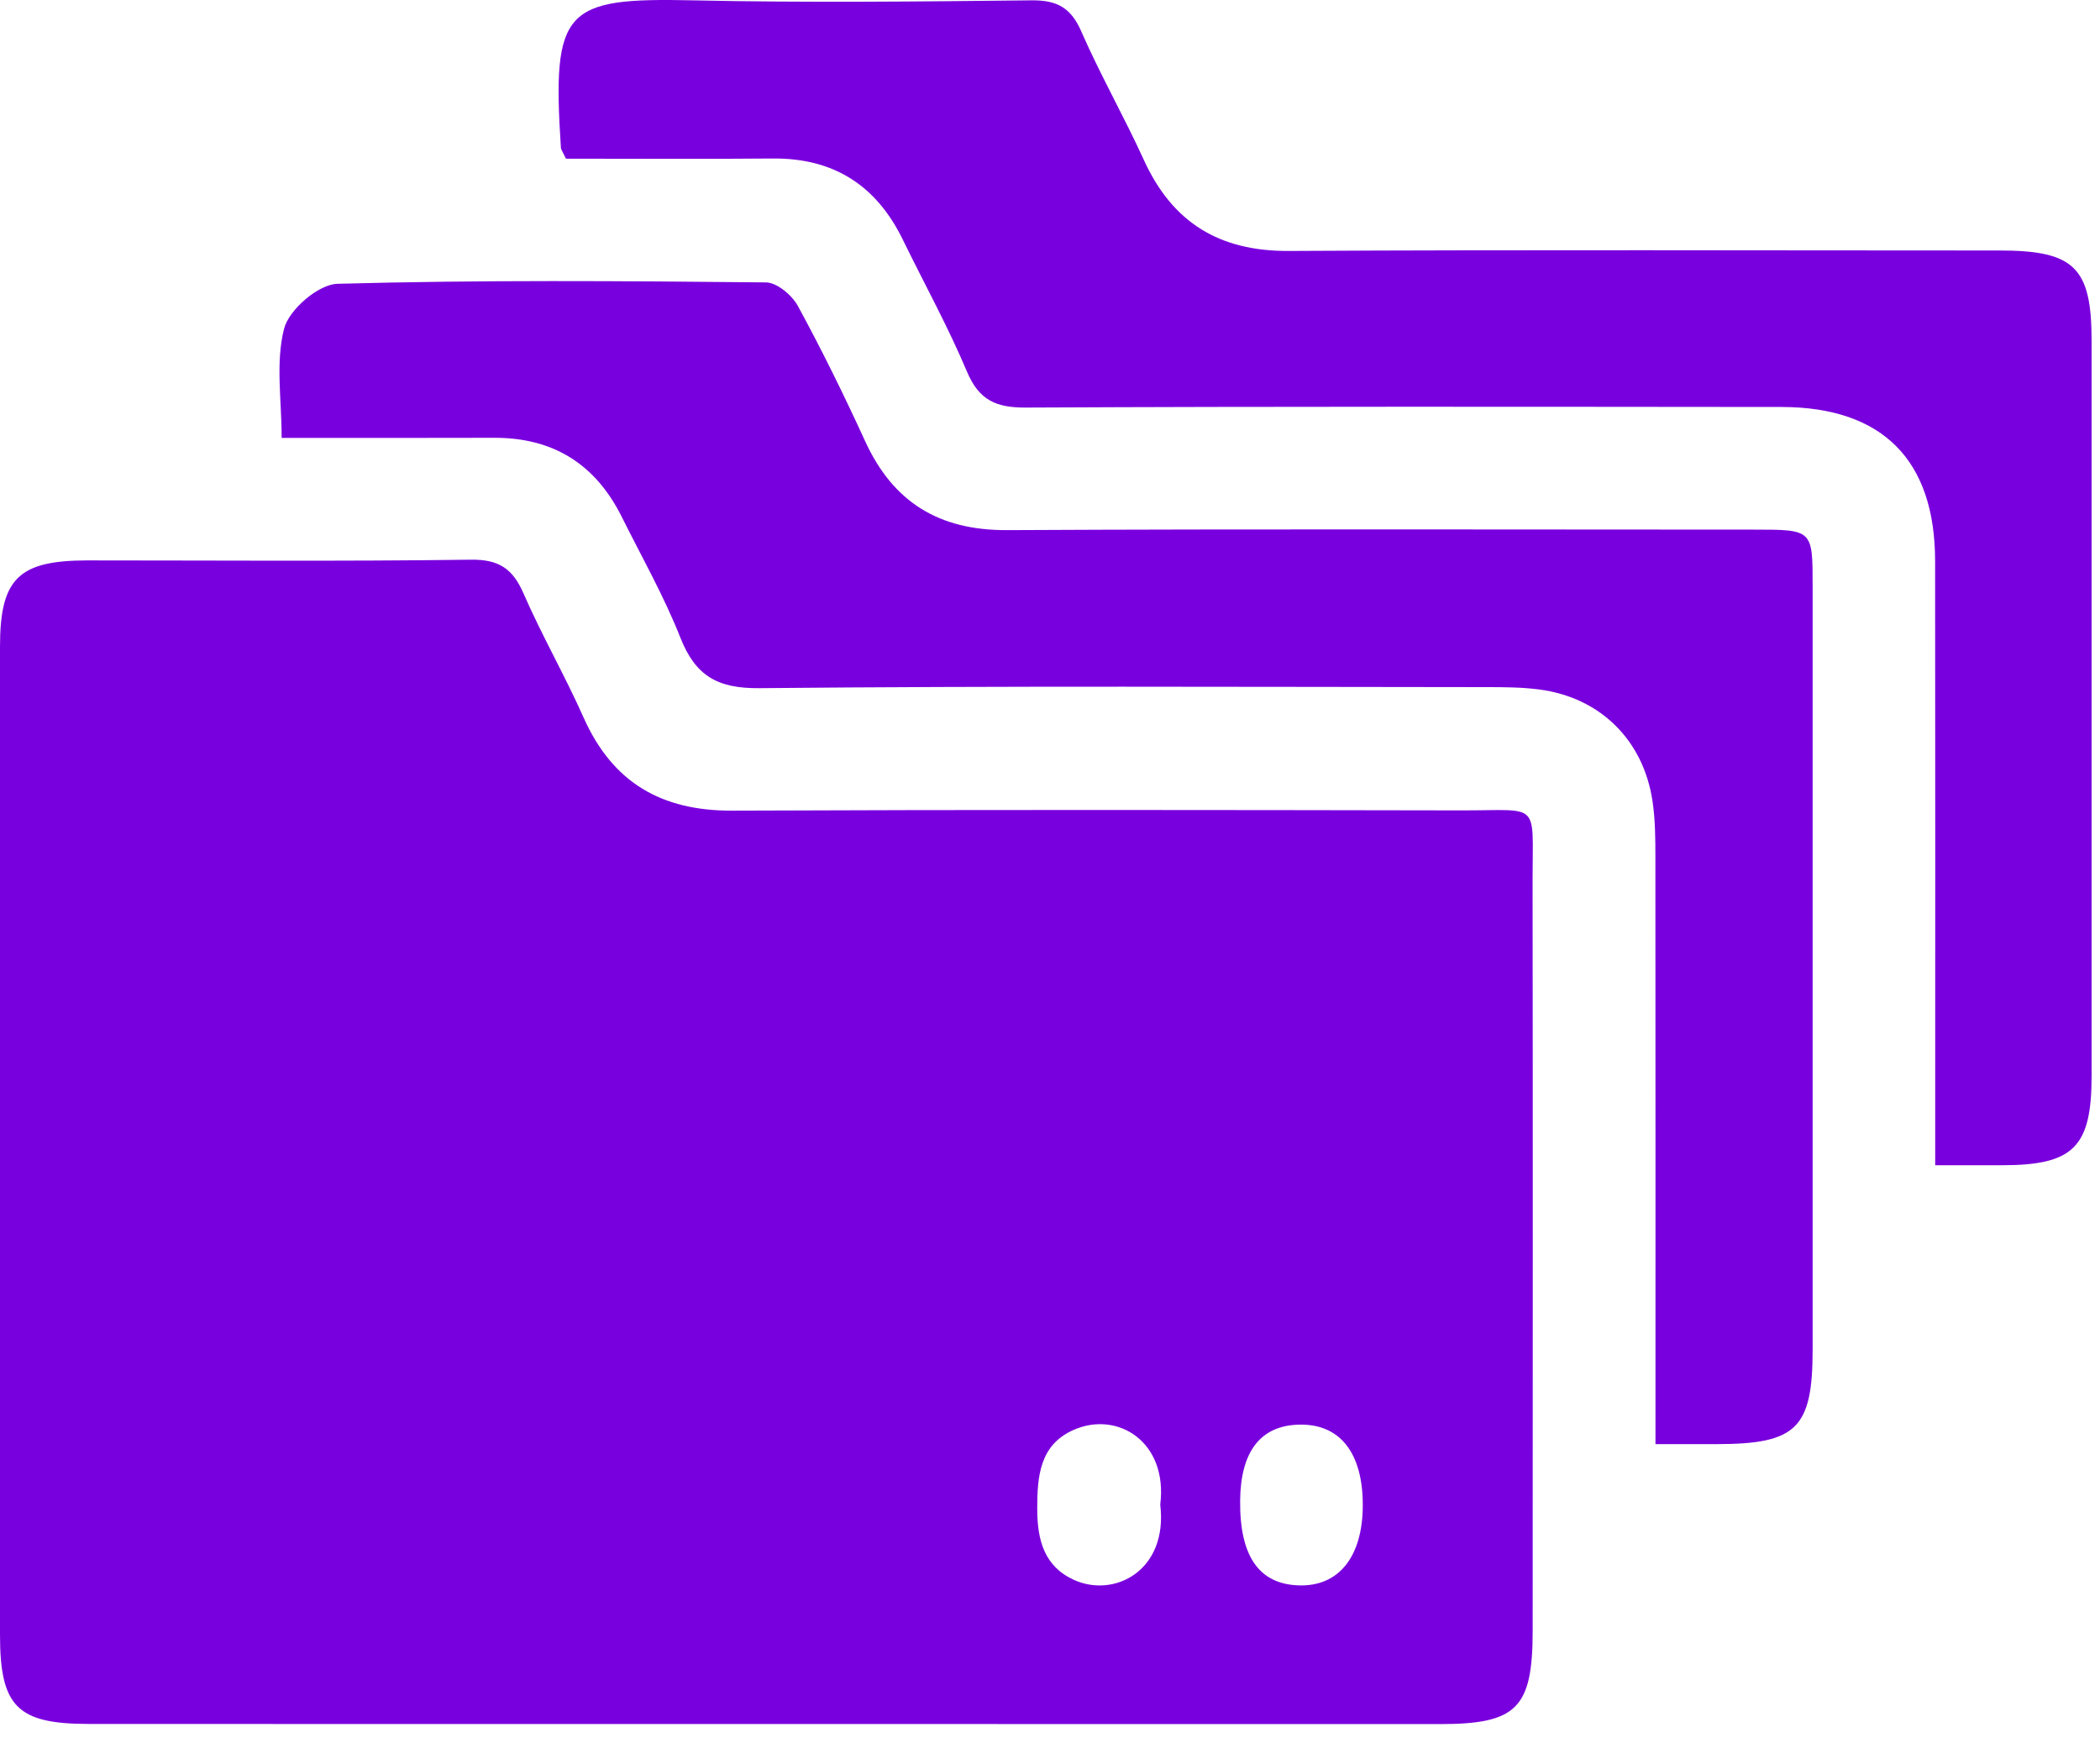<svg width="50" height="42" viewBox="0 0 50 42" fill="none" xmlns="http://www.w3.org/2000/svg">
<path d="M18.24 41.048C12.862 41.048 7.486 41.05 2.108 41.046C0.408 41.046 0 40.63 0 38.92C0 31.08 0 23.241 0 15.401C0 13.777 0.438 13.345 2.079 13.343C5.125 13.343 8.169 13.367 11.215 13.326C11.874 13.318 12.203 13.536 12.46 14.119C12.899 15.127 13.45 16.084 13.897 17.089C14.586 18.632 15.747 19.307 17.427 19.301C23.226 19.276 29.024 19.285 34.822 19.295C36.687 19.297 36.489 19.066 36.49 20.942C36.498 26.902 36.494 32.864 36.492 38.823C36.492 40.673 36.117 41.05 34.277 41.05C28.93 41.05 23.585 41.048 18.24 41.048ZM32.447 35.836C32.449 34.589 31.9 33.896 30.93 33.92C30.015 33.941 29.539 34.556 29.527 35.727C29.514 37.047 29.973 37.714 30.916 37.747C31.873 37.782 32.447 37.067 32.447 35.836ZM27.625 35.824C27.812 34.328 26.606 33.579 25.556 34.048C24.756 34.404 24.694 35.149 24.696 35.933C24.698 36.668 24.861 37.292 25.567 37.615C26.528 38.055 27.814 37.399 27.625 35.824Z" fill="#7900DE"/>
<path d="M13.475 3.778C13.38 3.581 13.357 3.552 13.355 3.523C13.139 0.207 13.438 -0.058 16.492 0.008C19.182 0.067 21.874 0.037 24.564 0.008C25.167 0.002 25.501 0.185 25.746 0.751C26.2 1.788 26.764 2.776 27.234 3.807C27.915 5.301 29.032 5.985 30.687 5.975C36.327 5.944 41.968 5.964 47.608 5.964C49.388 5.964 49.8 6.368 49.8 8.111C49.8 13.946 49.8 19.781 49.8 25.616C49.8 27.31 49.371 27.74 47.682 27.744C47.198 27.744 46.716 27.744 46.076 27.744C46.076 27.357 46.076 27.019 46.076 26.678C46.076 22.238 46.08 17.795 46.074 13.355C46.072 10.951 44.819 9.692 42.415 9.69C36.419 9.685 30.42 9.675 24.424 9.704C23.714 9.708 23.309 9.527 23.023 8.848C22.572 7.777 22.006 6.753 21.495 5.705C20.864 4.412 19.847 3.76 18.396 3.774C16.749 3.789 15.101 3.778 13.475 3.778Z" fill="#7900DE"/>
<path d="M39.416 34.384C39.416 29.621 39.418 25.021 39.414 20.421C39.414 19.968 39.412 19.511 39.344 19.065C39.124 17.614 38.093 16.605 36.648 16.416C36.232 16.362 35.808 16.36 35.388 16.36C29.621 16.356 23.852 16.329 18.085 16.385C17.079 16.395 16.558 16.091 16.198 15.179C15.807 14.189 15.276 13.254 14.8 12.299C14.175 11.05 13.17 10.418 11.764 10.424C10.112 10.43 8.461 10.426 6.706 10.426C6.706 9.523 6.557 8.627 6.765 7.823C6.881 7.372 7.582 6.769 8.033 6.757C11.433 6.664 14.837 6.689 18.238 6.724C18.499 6.726 18.859 7.03 18.999 7.288C19.571 8.339 20.1 9.416 20.598 10.503C21.267 11.962 22.36 12.629 23.976 12.622C29.907 12.592 35.835 12.61 41.765 12.61C43.158 12.61 43.158 12.61 43.158 13.952C43.158 20.011 43.158 26.071 43.158 32.13C43.158 34.007 42.777 34.382 40.875 34.384C40.427 34.384 39.98 34.384 39.416 34.384Z" fill="#7900DE"/>
</svg>
